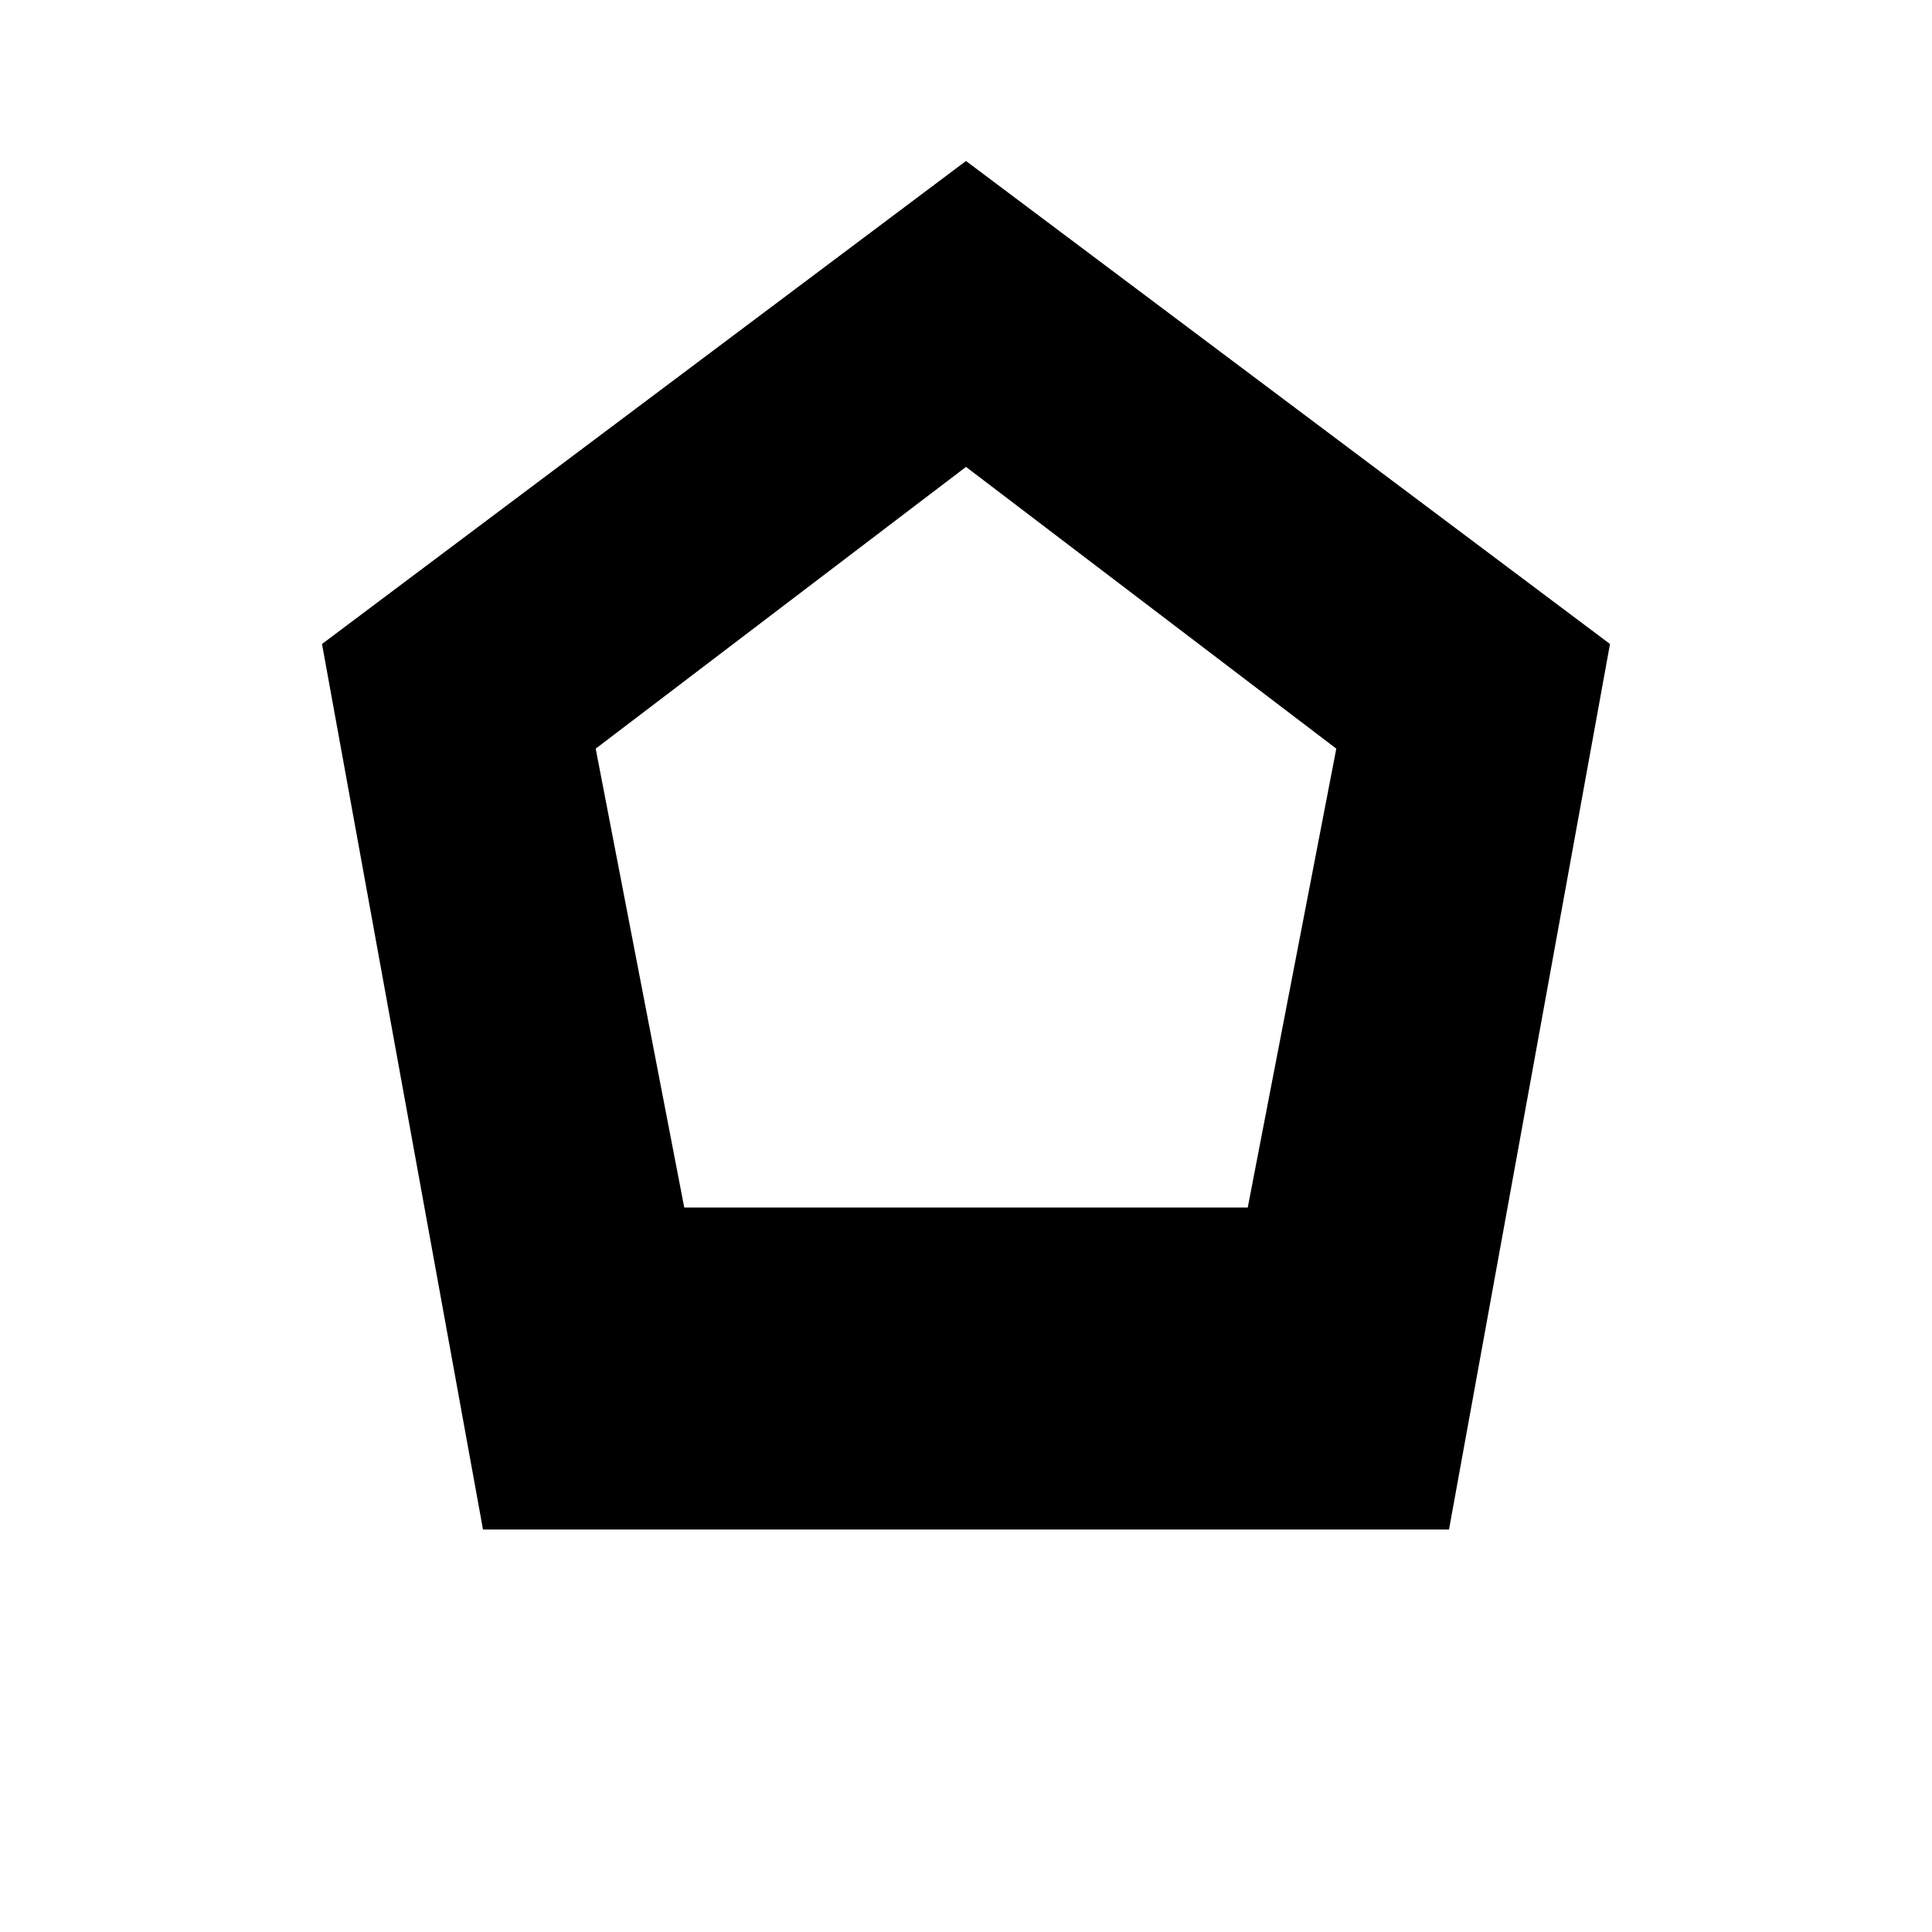 <?xml version="1.0" encoding="UTF-8"?>
<svg width="24" height="24" viewBox="0 0 24 24" fill="none" xmlns="http://www.w3.org/2000/svg">
    <path d="M12 2L4 8L6 19H18L20 8L12 2ZM12 5.8L16.6 9.3L15.5 15H8.5L7.4 9.3L12 5.8Z" fill="currentColor"/>
</svg> 